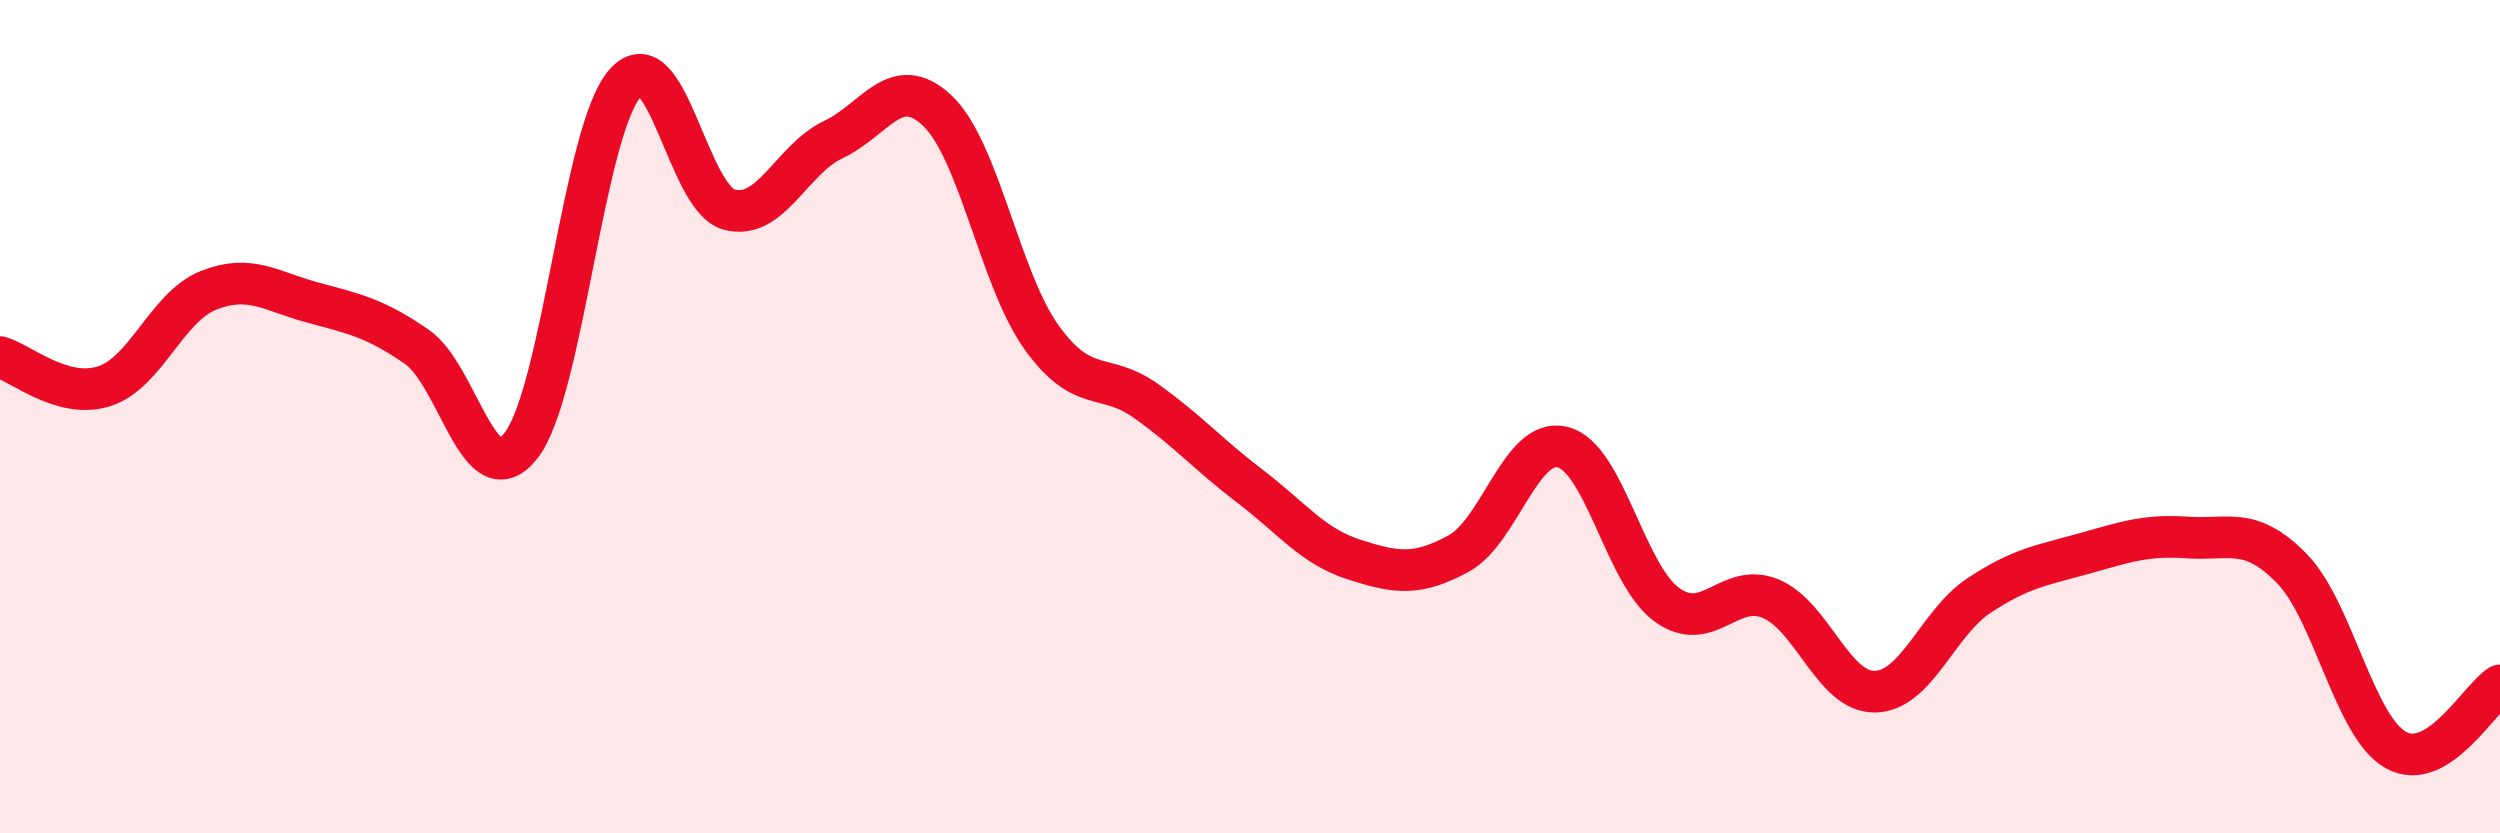 
    <svg width="60" height="20" viewBox="0 0 60 20" xmlns="http://www.w3.org/2000/svg">
      <path
        d="M 0,8.57 C 0.5,8.71 1.5,9.59 2.5,9.27 C 3.5,8.95 4,7.37 5,6.97 C 6,6.57 6.5,6.99 7.5,7.26 C 8.5,7.53 9,7.63 10,8.32 C 11,9.01 11.5,11.96 12.5,10.7 C 13.5,9.44 14,3.13 15,2 C 16,0.87 16.5,4.76 17.5,5.03 C 18.5,5.3 19,3.82 20,3.35 C 21,2.88 21.5,1.71 22.5,2.66 C 23.5,3.61 24,6.71 25,8.1 C 26,9.49 26.5,8.91 27.5,9.62 C 28.5,10.33 29,10.91 30,11.67 C 31,12.43 31.5,13.11 32.5,13.43 C 33.5,13.75 34,13.83 35,13.29 C 36,12.75 36.5,10.49 37.5,10.73 C 38.5,10.97 39,13.78 40,14.51 C 41,15.24 41.5,13.95 42.5,14.37 C 43.5,14.79 44,16.62 45,16.6 C 46,16.58 46.5,14.95 47.5,14.29 C 48.5,13.63 49,13.57 50,13.29 C 51,13.01 51.5,12.83 52.5,12.9 C 53.5,12.97 54,12.62 55,13.64 C 56,14.66 56.5,17.44 57.5,18 C 58.5,18.56 59.5,16.76 60,16.45L60 20L0 20Z"
        fill="#EB0A25"
        opacity="0.1"
        stroke-linecap="round"
        stroke-linejoin="round"
      />
      <path
        d="M 0,8.57 C 0.5,8.71 1.5,9.59 2.5,9.27 C 3.5,8.95 4,7.37 5,6.97 C 6,6.57 6.5,6.99 7.5,7.26 C 8.5,7.53 9,7.63 10,8.32 C 11,9.01 11.5,11.96 12.5,10.7 C 13.5,9.44 14,3.13 15,2 C 16,0.87 16.5,4.76 17.5,5.03 C 18.5,5.3 19,3.82 20,3.35 C 21,2.88 21.5,1.71 22.5,2.66 C 23.5,3.61 24,6.71 25,8.1 C 26,9.49 26.5,8.91 27.5,9.62 C 28.5,10.33 29,10.91 30,11.67 C 31,12.43 31.5,13.11 32.5,13.43 C 33.5,13.75 34,13.83 35,13.29 C 36,12.75 36.5,10.49 37.5,10.73 C 38.5,10.97 39,13.78 40,14.51 C 41,15.24 41.5,13.95 42.5,14.37 C 43.5,14.79 44,16.62 45,16.6 C 46,16.58 46.5,14.95 47.5,14.29 C 48.5,13.63 49,13.57 50,13.29 C 51,13.01 51.5,12.83 52.5,12.9 C 53.5,12.97 54,12.62 55,13.64 C 56,14.66 56.5,17.44 57.5,18 C 58.5,18.56 59.5,16.76 60,16.45"
        stroke="#EB0A25"
        stroke-width="1"
        fill="none"
        stroke-linecap="round"
        stroke-linejoin="round"
      />
    </svg>
  